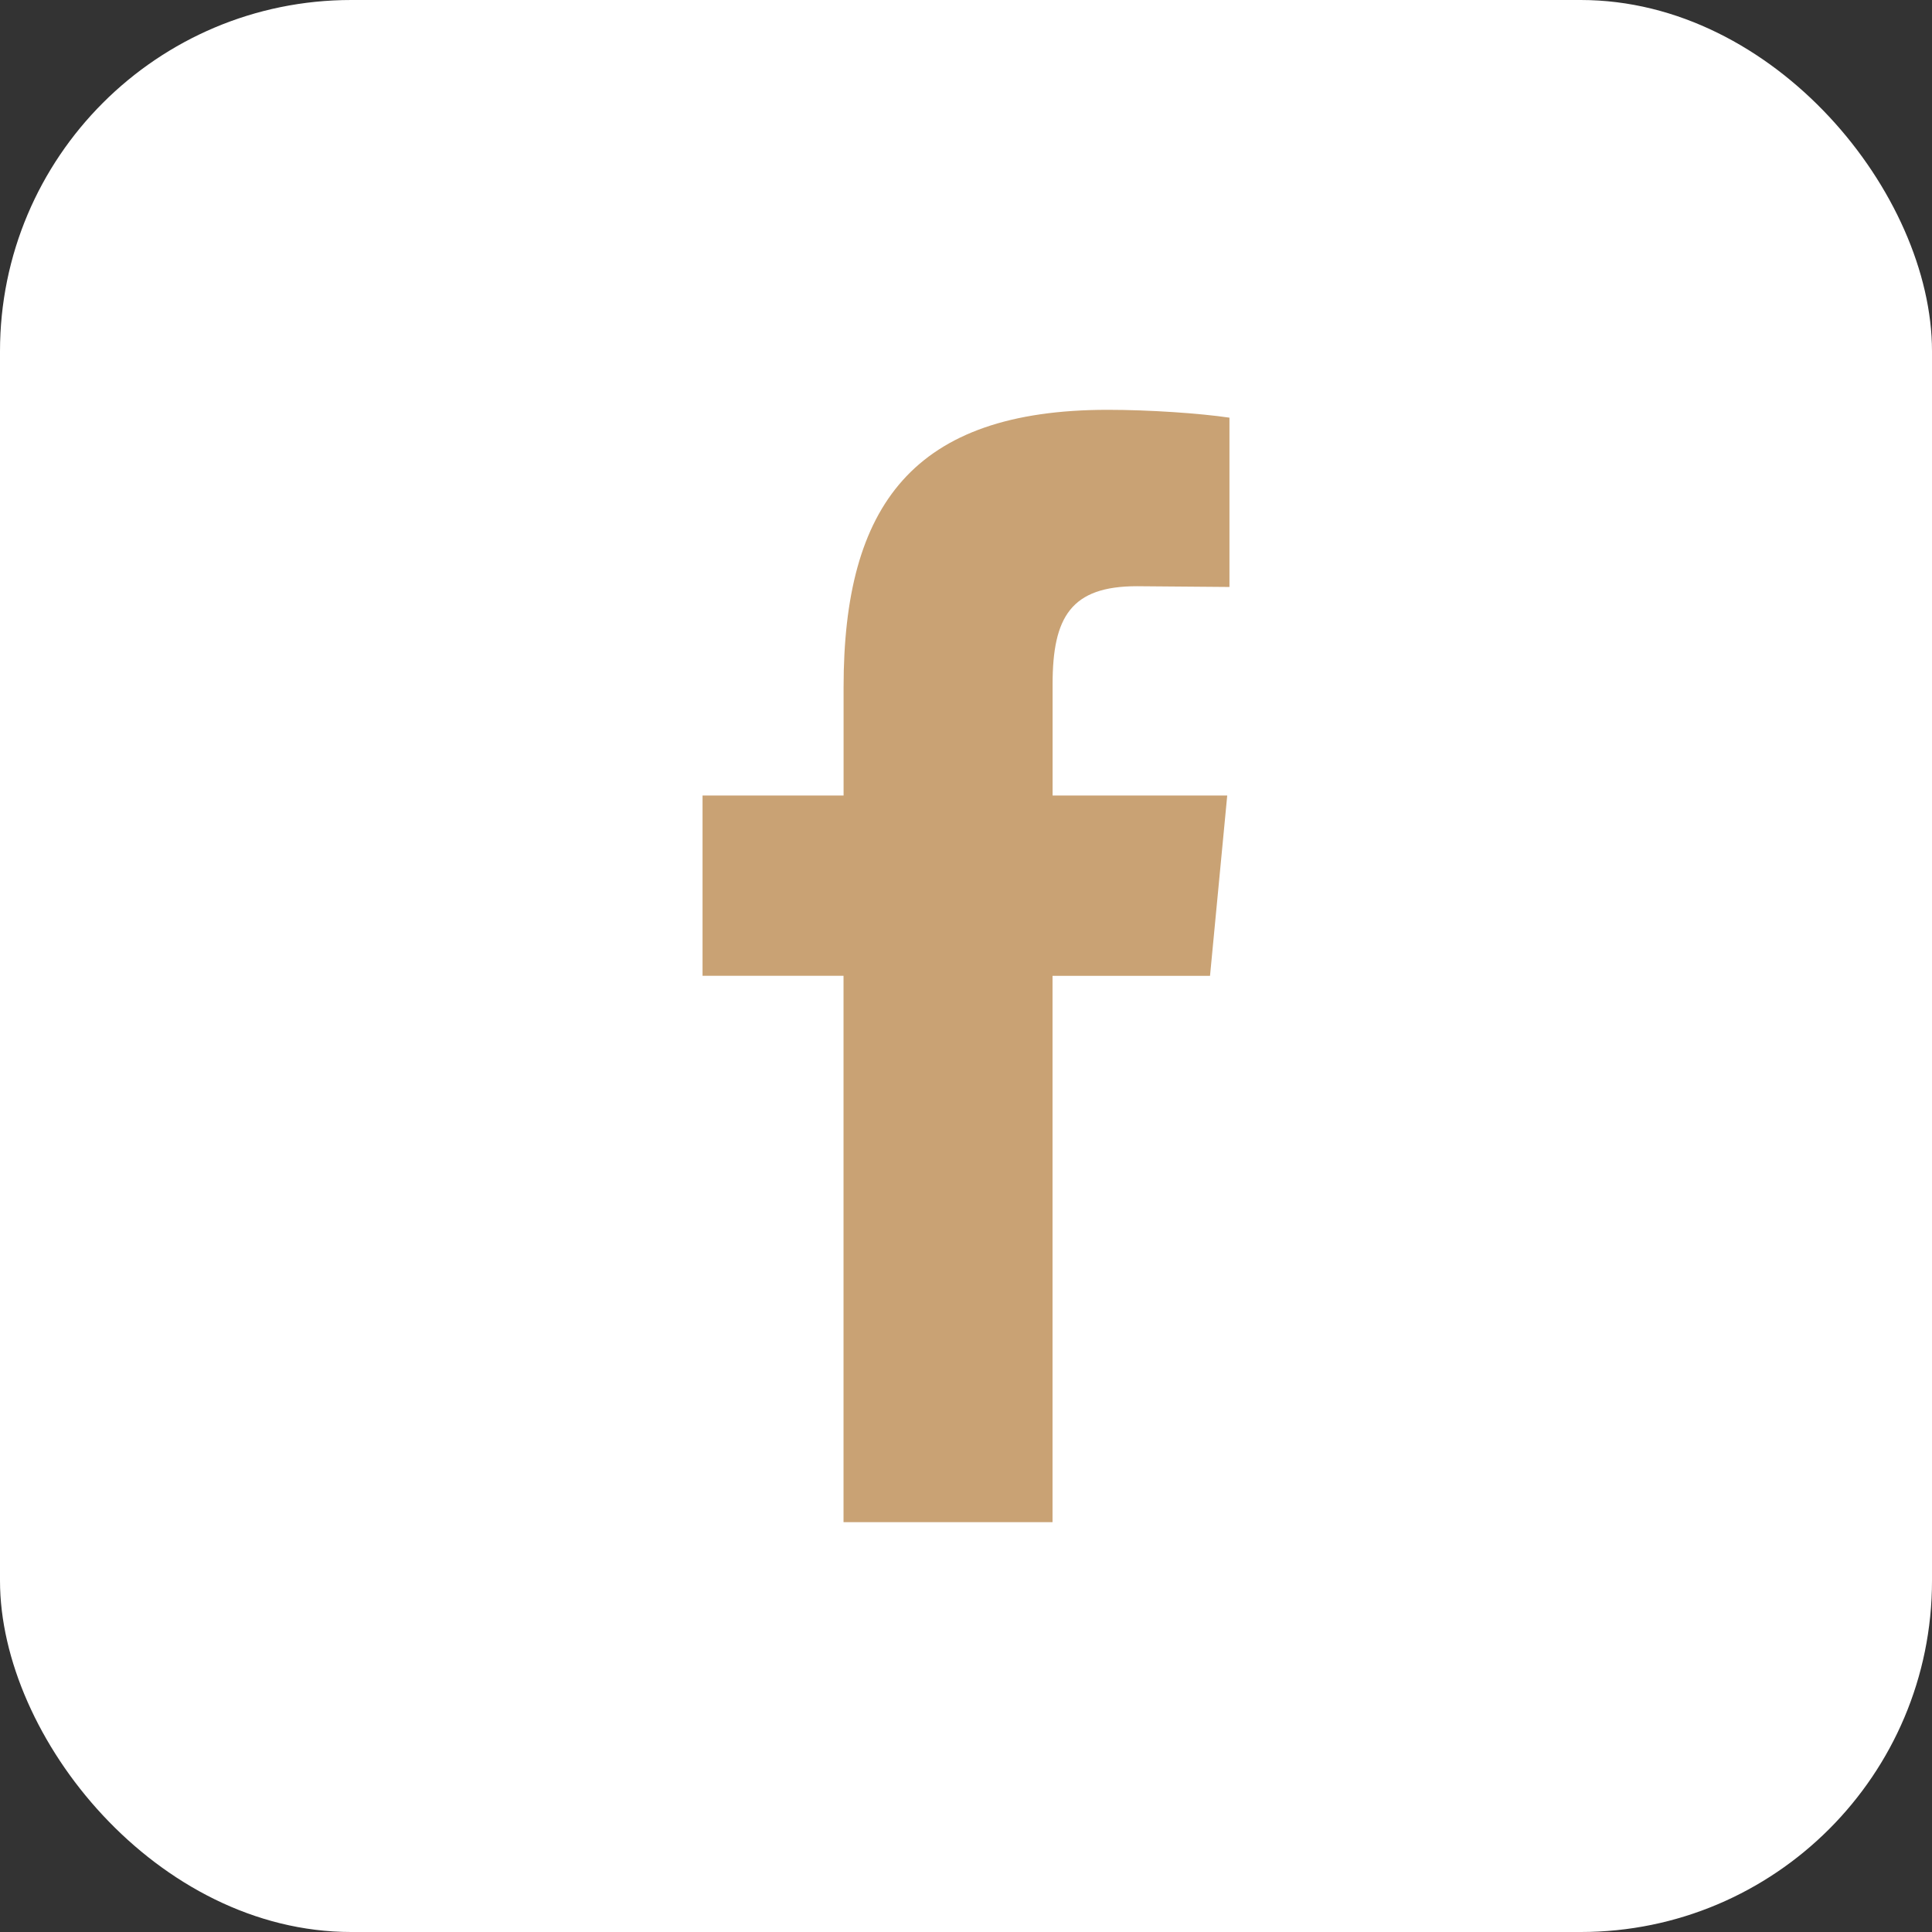 <svg xmlns="http://www.w3.org/2000/svg" width="33" height="33" viewBox="0 0 33 33" fill="none"><rect x="0" y="0" width="33" height="33" fill="#333333" stroke="none"/><rect width="33" height="33" rx="6" fill="white"></rect><path d="M19.419 10.013C18.297 10.013 17.979 10.535 17.979 11.687V13.588H20.962L20.668 16.668H17.978V26H14.408V16.667H12V13.588H14.409V11.74C14.409 8.633 15.595 7 18.922 7C19.636 7 20.49 7.059 21 7.134V10.026" fill="#C9A274"></path></svg>